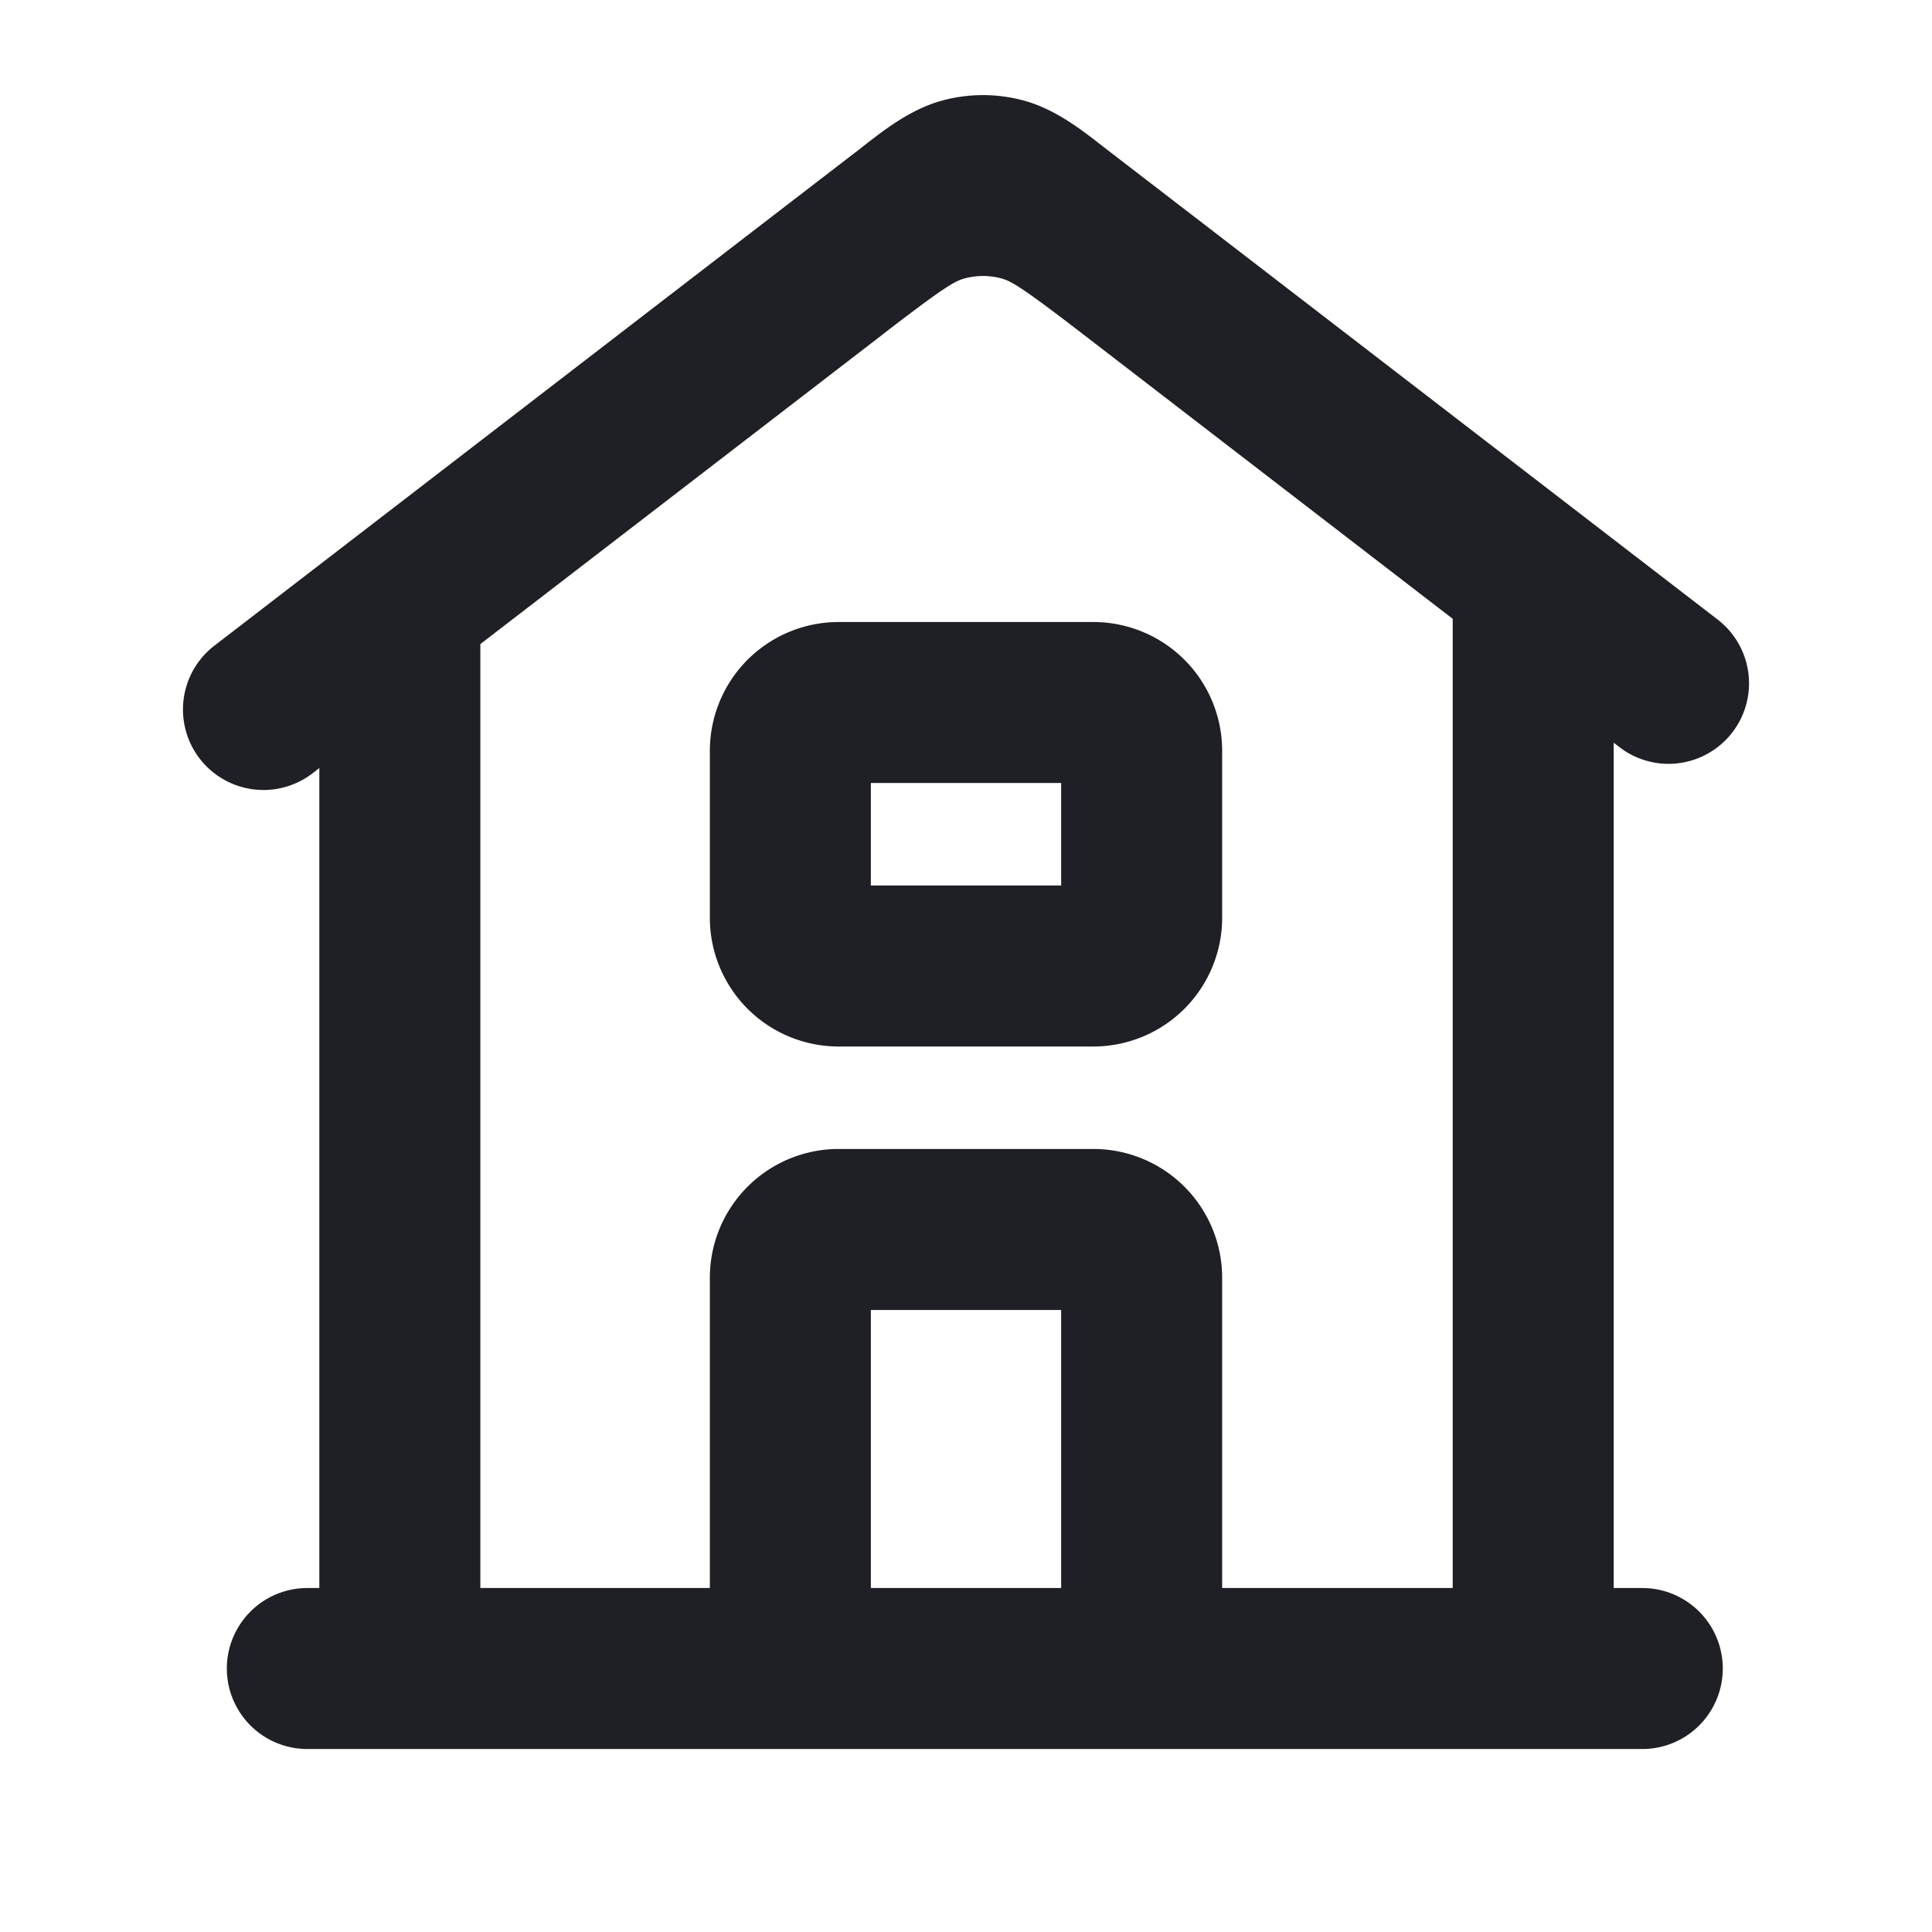 <svg xmlns="http://www.w3.org/2000/svg" width="24" height="24" fill="none"><path fill="#1F1F26" fill-rule="evenodd" d="M11.705 1.249c.332-.09.68-.09 1.012 0 .384.104.708.355.958.55l.071.055.576.443.23.177.115.089.005.003 6.665 5.13a1 1 0 0 1-1.22 1.585l-.071-.055v10.501h.355a1 1 0 0 1 0 2H3.818a1 1 0 1 1 0-2h.149V9.541l-.084.065a1 1 0 1 1-1.22-1.585L9.75 2.566l.12-.092.23-.177.576-.443.07-.055c.251-.195.575-.446.959-.55Zm-.735 2.902-5.003 3.85v11.726h2.851v-3.854a1.6 1.6 0 0 1 1.6-1.6h3.164a1.6 1.6 0 0 1 1.6 1.6v3.854h2.864V7.687L13.452 4.15c-.736-.566-.885-.657-1.011-.691a.88.88 0 0 0-.46 0c-.126.034-.274.124-1.007.688l-.004.003Zm2.212 15.576v-3.454h-2.364v3.454h2.364Zm-4.364-10.4a1.6 1.6 0 0 1 1.6-1.6h3.164a1.6 1.6 0 0 1 1.6 1.6V11.4a1.6 1.6 0 0 1-1.6 1.6h-3.164a1.6 1.6 0 0 1-1.6-1.6V9.327Zm2 .4V11h2.364V9.727h-2.364Z" clip-rule="evenodd"/></svg>